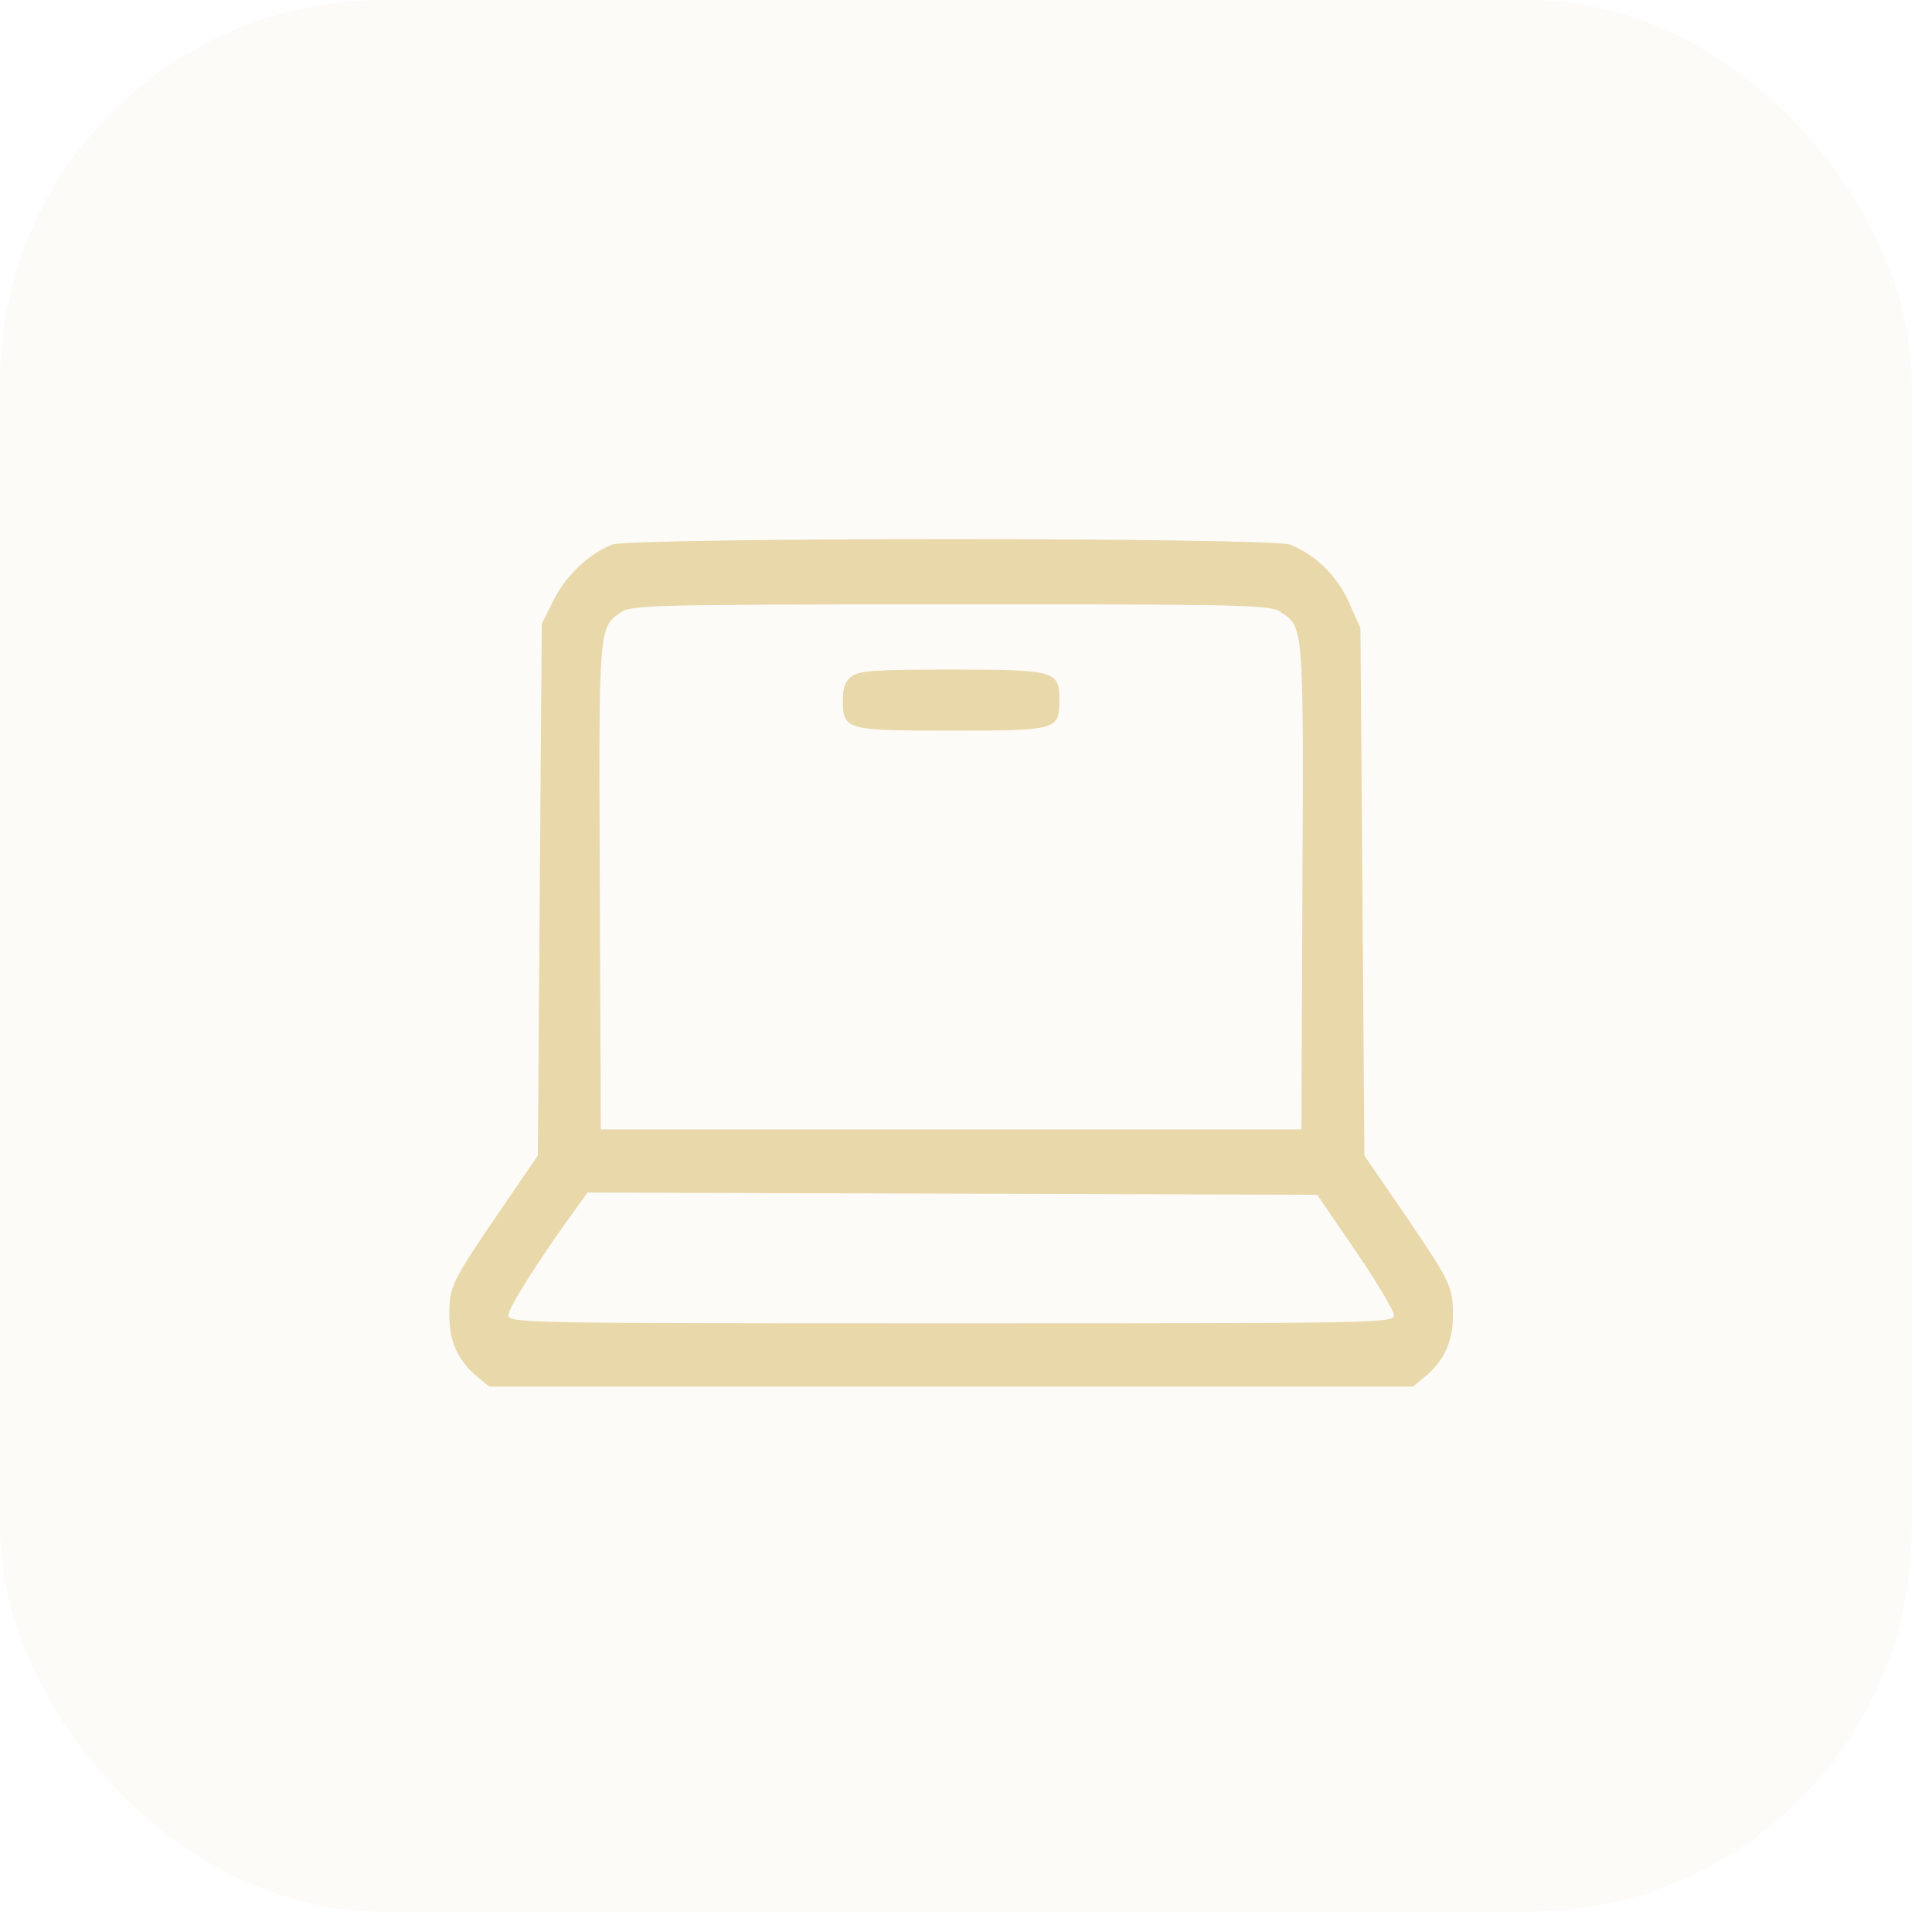 <?xml version="1.0" encoding="UTF-8"?> <svg xmlns="http://www.w3.org/2000/svg" width="43" height="43" viewBox="0 0 43 43" fill="none"><rect opacity="0.1" width="42.548" height="42.548" rx="8.51" fill="#E8D8AA"></rect><path fill-rule="evenodd" clip-rule="evenodd" d="M13.619 12.122C13.096 12.335 12.59 12.817 12.321 13.357L12.058 13.885L12.014 19.802L11.971 25.719L11.165 26.896C10.05 28.526 10 28.626 10 29.269C10 29.868 10.195 30.29 10.641 30.657L10.889 30.86H21.169H31.449L31.696 30.657C32.143 30.29 32.338 29.868 32.338 29.269C32.337 28.626 32.288 28.526 31.173 26.896L30.367 25.719L30.323 19.85L30.279 13.982L30.027 13.414C29.766 12.825 29.291 12.356 28.719 12.122C28.32 11.959 14.018 11.959 13.619 12.122ZM28.491 13.614C29.02 13.96 29.013 13.877 28.988 19.77L28.965 25.137H21.169H13.372L13.35 19.77C13.325 13.899 13.319 13.971 13.833 13.619C14.054 13.467 14.642 13.453 21.155 13.451C27.676 13.449 28.258 13.462 28.491 13.614ZM18.954 15.055C18.811 15.165 18.76 15.303 18.76 15.573C18.76 16.249 18.804 16.261 21.184 16.261C23.548 16.261 23.578 16.253 23.578 15.556C23.578 14.933 23.469 14.903 21.169 14.903C19.483 14.903 19.117 14.928 18.954 15.055ZM30.17 27.841C30.64 28.528 31.024 29.172 31.024 29.272C31.024 29.448 30.737 29.453 21.169 29.453C11.643 29.453 11.314 29.447 11.314 29.274C11.314 29.112 11.99 28.041 12.779 26.955L13.078 26.542L21.197 26.567L29.316 26.592L30.17 27.841Z" fill="#E8D8AA"></path></svg> 